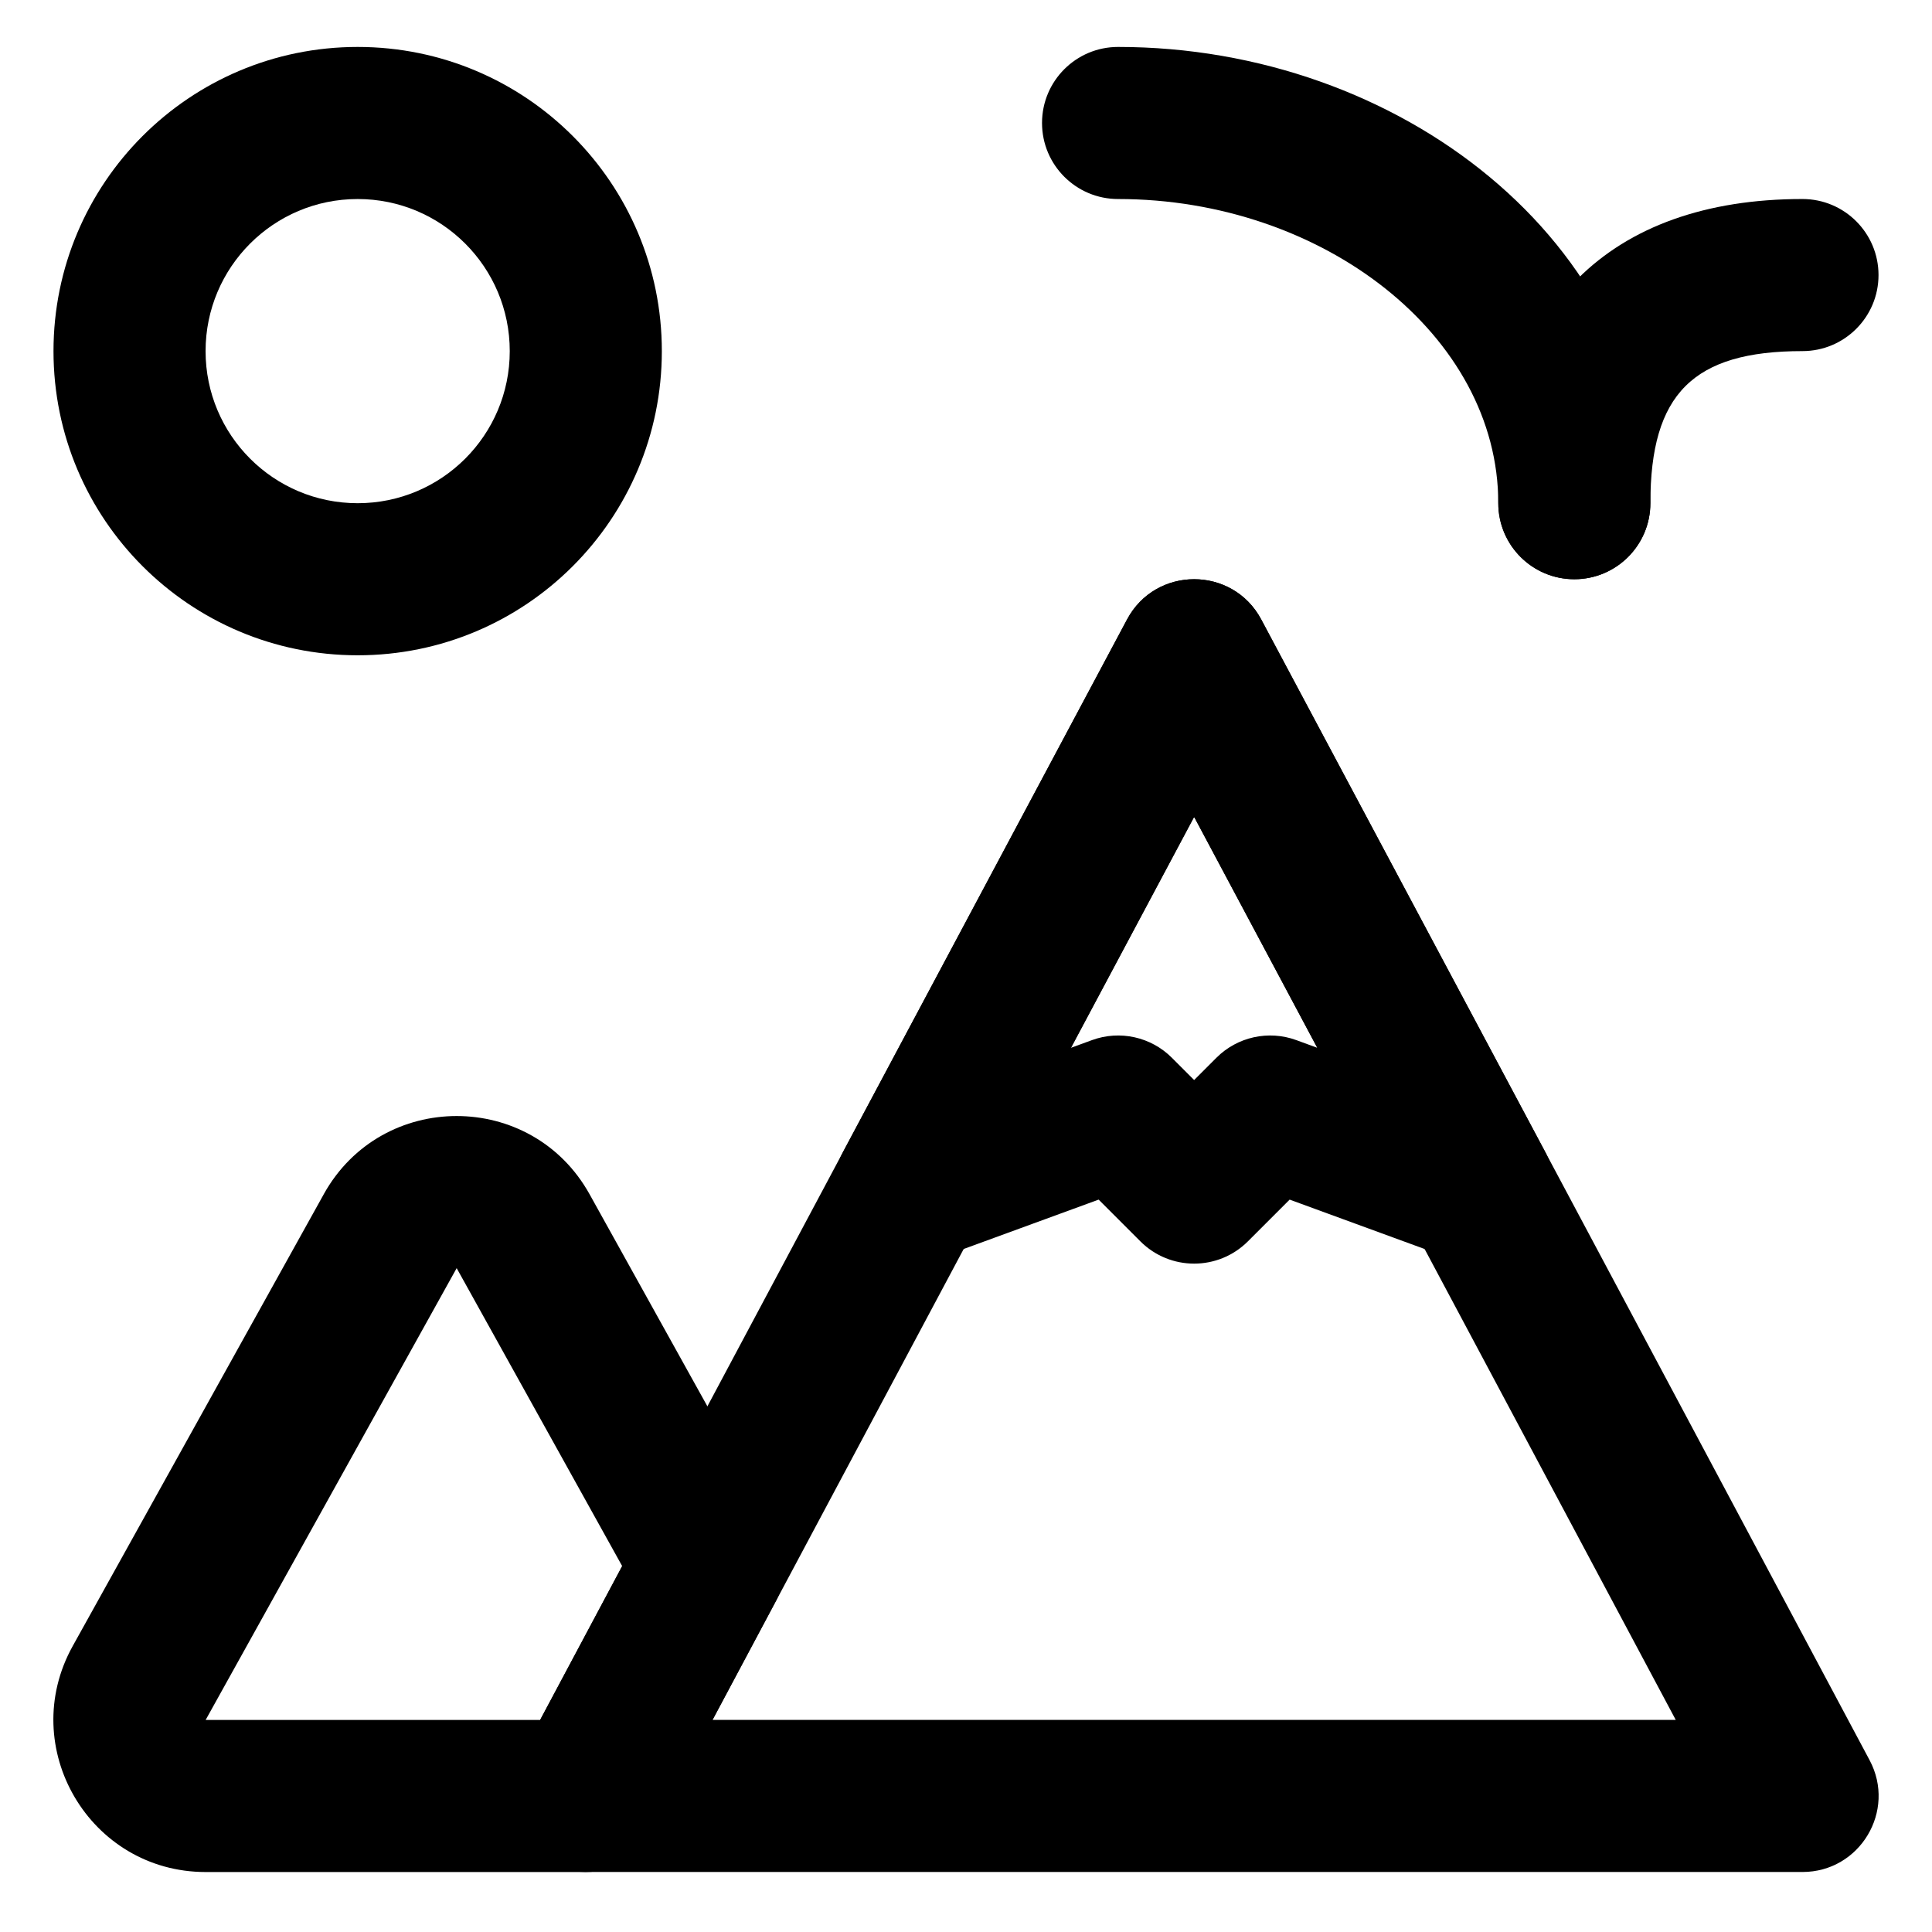 <?xml version="1.0" encoding="UTF-8"?>
<!-- Uploaded to: ICON Repo, www.iconrepo.com, Generator: ICON Repo Mixer Tools -->
<svg fill="#000000" width="800px" height="800px" version="1.1" viewBox="144 144 512 512" xmlns="http://www.w3.org/2000/svg">
 <g fill-rule="evenodd">
  <path d="m229.79 460.5-66.52 119.72c-14.922 26.852 4.504 59.887 35.227 59.887h100.74c7.445 0 14.281-4.106 17.785-10.672l32.586-61.125c3.215-6.031 3.152-13.289-0.168-19.266l-49.191-88.551c-15.355-27.645-55.105-27.645-70.461 0.004zm79.094 98.531-21.738 40.773h-88.648c0.016 0 66.523-119.73 66.523-119.73z"/>
  <path d="m446.21 472.97c7.871 7.871 20.629 7.871 28.5 0l11.059-11.059 42.996 15.734c17.371 6.356 33.41-12.09 24.707-28.41l-75.23-141.07c-7.586-14.223-27.973-14.227-35.562 0l-75.246 141.07c-8.707 16.32 7.332 34.766 24.703 28.41l43.016-15.734zm41.328-53.328c-7.367-2.695-15.629-0.871-21.176 4.676l-5.902 5.902-5.902-5.902c-5.547-5.547-13.805-7.371-21.172-4.676l-5.574 2.039 32.648-61.207 32.637 61.203z"/>
  <path d="m588.09 599.79h-255.26l127.63-239.31zm-109.85-291.62c-7.59-14.227-27.977-14.227-35.562 0l-161.22 302.29c-7.16 13.426 2.566 29.637 17.781 29.637h322.44c15.211 0 24.941-16.211 17.781-29.637z"/>
  <path d="m279.09 237.05c0 22.262-18.043 40.305-40.305 40.305-22.266 0-40.305-18.043-40.305-40.305s18.039-40.305 40.305-40.305c22.262 0 40.305 18.043 40.305 40.305zm40.305 0c0-44.523-36.09-80.609-80.609-80.609-44.523 0-80.609 36.086-80.609 80.609s36.086 80.609 80.609 80.609c44.52 0 80.609-36.086 80.609-80.609z"/>
  <path d="m581.37 277.35c0-69.211-66.445-120.91-141.07-120.91-11.133 0-20.152 9.023-20.152 20.152s9.02 20.152 20.152 20.152c54.262 0 100.76 36.184 100.76 80.609 0 11.129 9.02 20.152 20.152 20.152 11.129 0 20.152-9.023 20.152-20.152z"/>
  <path d="m581.37 277.35c0-28.973 11.332-40.305 40.305-40.305 11.129 0 20.152-9.023 20.152-20.152 0-11.129-9.023-20.152-20.152-20.152-51.234 0-80.609 29.375-80.609 80.609 0 11.129 9.02 20.152 20.152 20.152 11.129 0 20.152-9.023 20.152-20.152z"/>
 </g>
</svg>